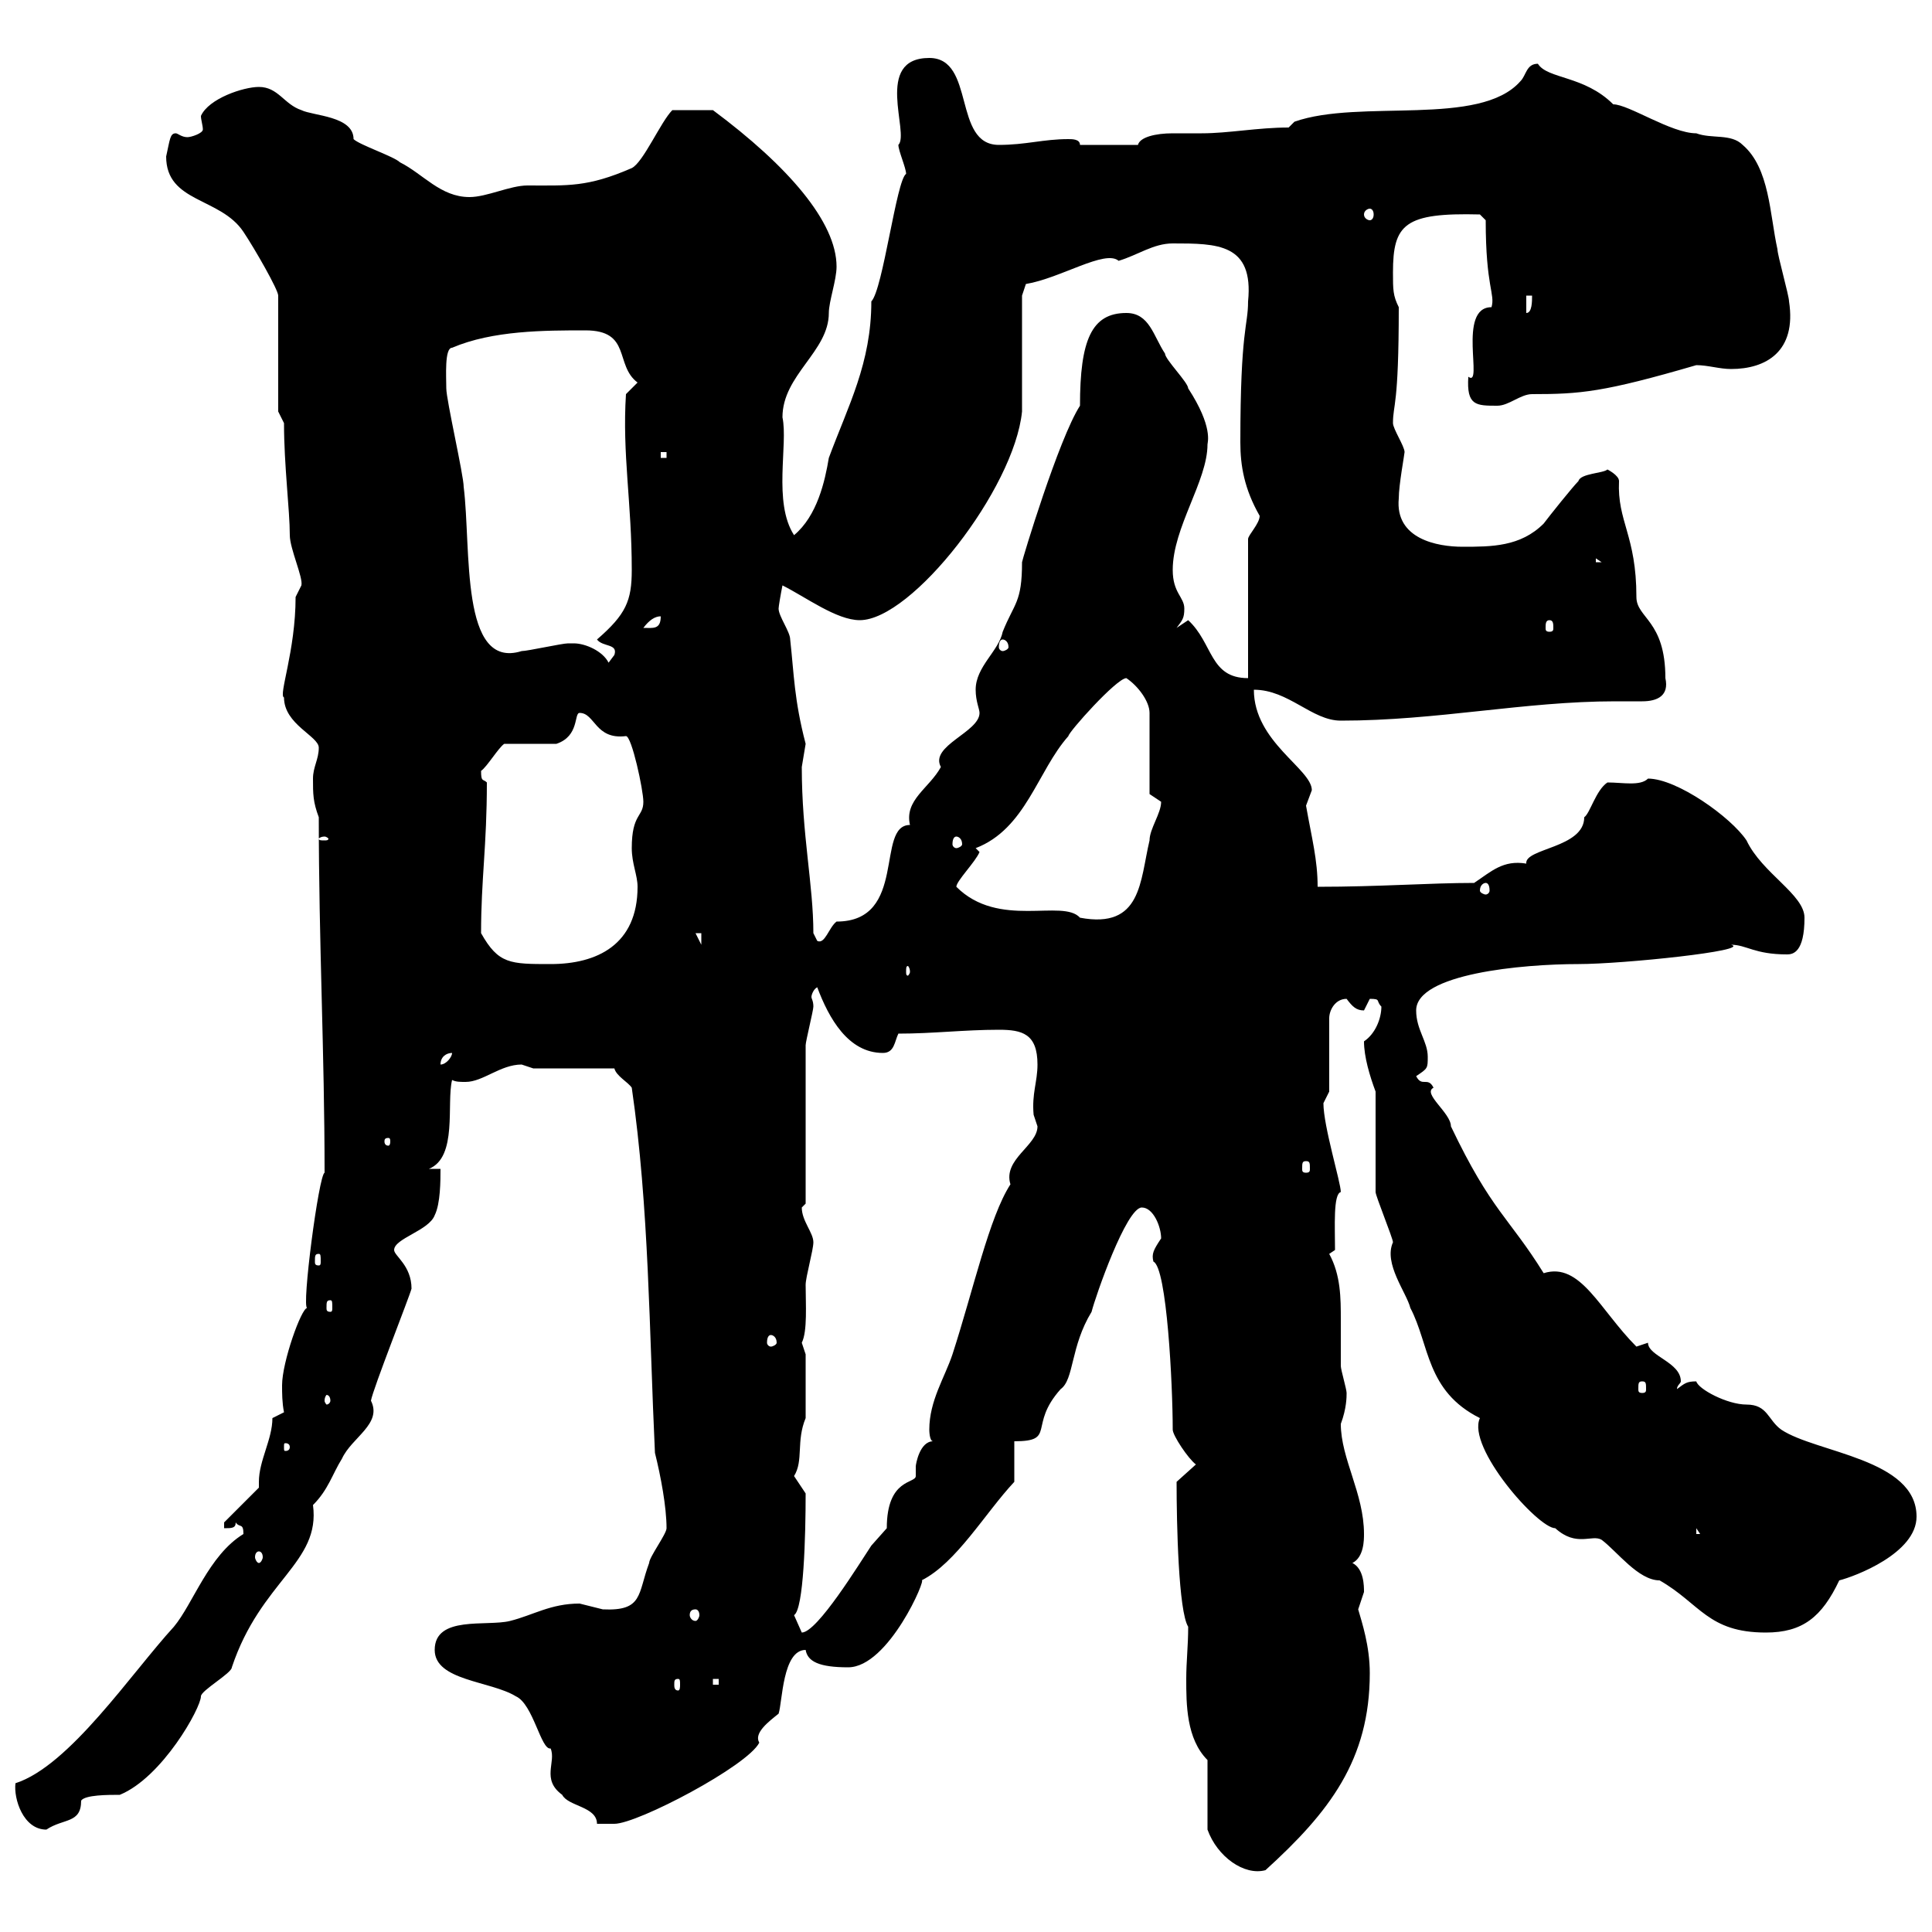 <svg xmlns="http://www.w3.org/2000/svg" xmlns:xlink="http://www.w3.org/1999/xlink" width="300" height="300"><path d="M187.50 273.30L187.50 284.10C189 288.30 193.20 291.30 196.50 290.40C206.40 281.40 212.70 273.30 212.70 259.80C212.70 255.60 211.50 252 210.90 249.90C210.90 249.90 211.80 247.20 211.80 247.20C211.80 246.30 211.80 243.60 210 242.70C211.80 241.80 211.80 239.10 211.80 238.20C211.80 231.90 208.20 226.50 208.20 221.10C209.10 218.70 209.10 216.90 209.10 216.30C209.10 215.70 208.20 212.70 208.20 212.10C208.20 209.40 208.20 207.30 208.20 204.90C208.20 201.60 208.20 198 206.40 194.70L207.30 194.10C207.30 190.50 207 185.40 208.20 185.10C208.20 183.60 205.50 174.90 205.50 171.30C205.50 171.30 206.40 169.50 206.40 169.50L206.40 158.10C206.40 156.90 207.30 155.10 209.10 155.10C210 156.30 210.60 156.90 211.80 156.90C211.80 156.90 212.70 155.10 212.70 155.10C214.50 155.10 213.60 155.40 214.50 156.30C214.50 158.10 213.60 160.50 211.80 161.70C211.80 164.10 212.70 167.10 213.60 169.50C213.60 172.50 213.60 182.10 213.60 185.10C213.60 185.70 216.30 192.30 216.30 192.90C214.80 196.20 218.40 200.70 219 203.10C222 208.80 221.40 216 229.80 220.20C227.70 224.70 238.80 237.30 241.50 237.30C244.80 240.30 247.20 238.20 248.70 239.10C251.10 240.90 254.40 245.40 257.70 245.40C264 249 265.20 253.50 274.20 253.50C279.90 253.50 282.90 251.10 285.60 245.40C288 244.80 297.60 241.20 297.60 235.50C297.60 226.50 282 225.60 276.60 222C274.50 220.50 274.50 218.10 271.20 218.10C268.20 218.10 263.70 215.70 263.40 214.50C261.90 214.50 261.60 214.80 260.40 215.70C260.40 215.10 261 214.80 261 214.50C261 211.50 255.90 210.60 255.90 208.50L254.10 209.10C248.40 203.40 245.40 195.90 239.70 197.70C234.30 189 231.60 188.10 225.30 174.90C225.30 172.80 220.80 169.80 222.60 168.90C221.70 167.10 220.80 168.90 219.90 167.10C221.70 165.90 221.70 165.90 221.70 164.10C221.70 161.70 219.90 159.90 219.90 156.90C219.90 151.20 236.40 149.70 245.10 149.70C252 149.70 272.10 147.60 268.80 146.70C271.20 146.70 272.40 148.20 277.50 148.20C278.40 148.20 280.20 147.90 280.20 142.50C280.20 138.90 273.60 135.60 271.20 130.50C268.80 126.90 260.40 120.90 255.90 120.90C254.70 122.10 252 121.50 249.60 121.50C247.80 122.70 246.90 126.30 246 126.90C246 131.70 236.70 131.70 237 134.10C233.40 133.50 231.60 135.30 228.90 137.10C222 137.10 214.20 137.70 204.60 137.70C204.60 133.50 203.70 130.20 202.80 125.10C202.80 125.10 203.70 122.70 203.70 122.70C203.70 119.40 194.70 115.20 194.70 107.10C200.10 107.10 203.70 111.90 208.20 111.90C223.20 111.90 236.70 108.90 250.80 108.90C252.30 108.90 253.80 108.90 255 108.90C257.40 108.90 259.20 108 258.60 105.30C258.60 96.30 254.10 96 254.10 92.70C254.10 83.10 251.10 81 251.40 74.70C251.40 73.80 249.60 72.90 249.60 72.90C249 73.50 245.40 73.50 245.10 74.70C244.20 75.60 240.60 80.10 239.70 81.30C236.10 84.90 231.60 84.90 227.10 84.90C223.20 84.90 216.60 83.70 217.20 77.40C217.20 75.30 218.10 70.50 218.10 70.20C218.10 69.30 216.30 66.60 216.30 65.70C216.30 62.70 217.20 63.30 217.20 47.70C216.30 45.90 216.30 45 216.30 42.30C216.30 34.80 218.10 33 229.80 33.30L230.70 34.20C230.70 44.70 232.20 45.60 231.60 47.70C226.20 47.70 230.40 60.30 228 58.50C227.70 63 229.20 63 232.50 63C234.30 63 236.10 61.20 237.90 61.20C245.40 61.20 249 60.90 263.40 56.70C265.20 56.70 267 57.30 268.80 57.30C274.20 57.30 279 54.60 277.80 46.80C277.80 45.90 276 39.60 276 38.70C274.80 33.30 274.80 26.10 270.60 22.50C268.80 20.70 265.80 21.60 263.40 20.70C259.50 20.70 252.90 16.20 250.50 16.20C246 11.70 240.30 12.30 238.80 9.90C237 9.90 237 11.70 236.10 12.60C229.80 19.80 211.20 15.30 201 18.90L200.10 19.80C195.30 19.80 190.80 20.70 186.60 20.70C185.70 20.70 183.90 20.70 182.10 20.70C179.40 20.70 177 21.30 176.70 22.50L167.70 22.50C167.70 21.60 166.50 21.60 165.90 21.60C162 21.60 159.30 22.50 155.10 22.50C147.90 22.50 151.50 9 144.30 9C135.60 9 141.30 20.70 139.50 22.50C139.50 23.40 140.70 26.10 140.70 27C139.20 27.90 137.10 45 135.30 46.80C135.30 56.40 131.70 63 128.70 71.10C128.10 74.70 126.90 80.10 123.30 83.10C120 78 122.40 69 121.50 64.80C121.50 58.20 128.70 54.60 128.70 48.60C128.70 46.80 129.90 43.50 129.90 41.40C129.90 34.50 122.40 25.80 110.70 17.10C108.30 17.10 106.80 17.10 104.40 17.10C102.60 18.90 99.90 25.20 98.10 26.10C91.20 29.10 88.20 28.80 81.90 28.80C79.20 28.80 75.60 30.60 72.90 30.60C68.40 30.60 65.70 27 62.10 25.20C61.20 24.30 55.80 22.50 54.90 21.60C54.90 18 48.60 18 46.80 17.10C44.10 16.20 43.20 13.50 40.20 13.50C37.80 13.50 32.40 15.30 31.20 18C31.20 18.60 31.50 19.50 31.50 20.10C31.50 20.70 29.70 21.30 29.10 21.30C28.20 21.30 27.60 20.70 27.30 20.70C26.40 20.70 26.40 21.60 25.80 24.30C25.80 31.50 34.20 30.60 37.80 36C39.60 38.70 43.20 45 43.20 45.90L43.20 63.90L44.10 65.70C44.10 72.30 45 79.20 45 83.10C45 85.20 47.10 89.70 46.80 90.90C46.80 90.90 45.90 92.70 45.90 92.70C45.90 101.10 43.20 108 44.10 108.30C44.10 112.50 49.50 114.30 49.50 116.10C49.50 117.90 48.60 119.10 48.60 120.90C48.60 123.30 48.60 124.50 49.50 126.90C49.50 146.40 50.40 163.50 50.40 182.10C49.50 182.40 46.80 203.10 47.70 203.10C46.80 203.10 43.80 211.50 43.80 215.10C43.80 216.30 43.80 217.80 44.10 219.30L42.30 220.20C42.30 223.50 40.20 226.80 40.20 230.10C40.20 230.40 40.20 230.70 40.20 231L34.80 236.40L34.80 237.30C36 237.30 36.60 237.30 36.60 236.40C37.20 237.30 37.80 236.40 37.80 238.20C32.40 241.50 30 249 27 252.60C20.40 259.80 10.80 274.20 2.40 276.90C2.10 279.30 3.60 284.10 7.20 284.10C9.90 282.30 12.60 283.20 12.60 279.60C13.20 278.70 16.80 278.70 18.60 278.70C25.20 276 31.20 265.20 31.20 263.40C31.20 262.50 36 259.80 36 258.90C40.50 245.40 49.80 242.70 48.60 233.70C51 231.30 51.60 228.90 53.10 226.50C54.60 223.20 59.40 221.10 57.60 217.50C57.90 215.70 63.60 201.30 63.90 200.10C63.90 196.50 61.20 195 61.20 194.10C61.20 192.30 66.60 191.10 67.50 188.70C68.40 186.90 68.40 183.30 68.40 181.50L66.60 181.50C71.10 179.70 69.30 171.30 70.20 167.70C70.80 168 71.40 168 72.30 168C75 168 77.70 165.30 81 165.30C81 165.30 82.80 165.90 82.80 165.90L95.40 165.90C95.70 167.10 97.50 168 98.10 168.90C100.80 187.50 100.80 206.70 101.70 225.60C102.60 229.20 103.50 234 103.50 237.30C103.50 238.20 100.80 241.80 100.80 242.70C99 247.50 99.90 250.20 93.60 249.90C93.60 249.90 90 249 90 249C85.50 249 82.80 250.80 79.20 251.70C75.60 252.60 67.50 250.80 67.50 256.20C67.50 261 76.20 261 80.10 263.40C82.80 264.60 84 271.80 85.50 271.50C86.40 273.60 84 276.30 87.30 278.70C88.20 280.50 92.70 280.50 92.70 283.20C92.70 283.20 94.50 283.20 95.40 283.20C99 283.20 116.10 274.20 117.90 270.60C117 269.10 119.40 267.30 120.90 266.10C121.50 264.30 121.50 256.20 125.10 256.20C125.40 258 127.20 258.90 131.70 258.90C138 258.90 144 244.80 143.10 245.40C148.50 242.70 153 234.90 157.50 230.10L157.50 223.80C164.10 223.80 159.60 221.40 164.70 215.70C166.80 214.20 166.20 209.10 169.50 203.70C170.10 201.30 174.90 187.50 177.30 187.50C179.10 187.50 180.30 190.50 180.30 192.30C179.10 194.10 178.80 194.70 179.10 195.90C181.20 196.80 182.10 215.10 182.10 222C182.10 222.90 184.50 226.50 185.70 227.40L182.70 230.10C182.70 236.70 183 250.20 184.50 252.60C184.50 255.60 184.20 258 184.20 260.70C184.20 264.60 184.20 270 187.50 273.30ZM105.30 260.70C105.60 260.70 105.60 261 105.60 261.60C105.60 261.90 105.60 262.50 105.30 262.50C104.70 262.50 104.70 261.90 104.70 261.60C104.70 261 104.70 260.70 105.30 260.70ZM110.70 260.70L111.60 260.70L111.60 261.60L110.70 261.60ZM123.30 250.80C124.80 249.90 125.10 238.50 125.10 231.90C125.10 231.90 123.30 229.20 123.30 229.20C124.80 226.80 123.60 223.80 125.10 220.20L125.10 210.30C125.10 210.30 124.50 208.50 124.50 208.50C125.40 206.70 125.10 202.50 125.10 199.50C125.10 198.30 126.30 194.10 126.30 192.90C126.30 191.40 124.50 189.60 124.50 187.50C124.50 187.50 125.10 186.90 125.10 186.90C125.10 183.30 125.10 165.90 125.10 162.30C125.10 161.70 126.30 156.90 126.30 156.30C126.30 155.40 126 155.10 126 154.80C126 154.50 126.30 153.60 126.90 153.30C128.70 158.10 131.70 163.50 137.10 163.50C138.90 163.50 138.90 161.70 139.50 160.50C144.90 160.50 149.70 159.90 155.10 159.90C158.70 159.90 161.10 160.50 161.10 165.30C161.10 168 160.20 169.80 160.50 173.10C160.50 173.10 161.10 174.90 161.10 174.90C161.10 177.90 155.70 180 156.90 183.90C153.60 189 151.20 200.10 147.90 210.30C146.70 213.90 144.30 217.50 144.30 222C144.30 222 144.30 223.80 144.90 223.80C142.80 223.80 142.20 227.40 142.20 227.70C142.20 228.60 142.20 228.90 142.20 229.20C142.20 230.40 137.70 229.50 137.70 237.30C137.70 237.30 135.30 240 135.30 240C133.50 242.70 126.90 253.50 124.50 253.50C124.50 253.50 123.30 250.80 123.30 250.80ZM108 249.90C108.30 249.90 108.60 250.20 108.60 250.80C108.60 251.10 108.30 251.70 108 251.70C107.40 251.70 107.10 251.10 107.10 250.80C107.10 250.20 107.40 249.90 108 249.90ZM40.20 240.90C40.50 240.90 40.80 241.20 40.80 241.80C40.80 242.10 40.50 242.70 40.20 242.70C39.90 242.70 39.60 242.10 39.60 241.80C39.60 241.20 39.90 240.90 40.20 240.90ZM263.40 237.30L264 238.20L263.40 238.20ZM45 224.70C45 225.30 44.40 225.30 44.40 225.30C44.10 225.30 44.10 225.30 44.10 224.70C44.10 224.10 44.10 224.10 44.40 224.10C44.40 224.10 45 224.10 45 224.70ZM51.30 217.50C51.30 217.80 51 218.10 50.70 218.10C50.70 218.10 50.40 217.80 50.40 217.50C50.40 216.90 50.70 216.60 50.70 216.60C51 216.60 51.30 216.90 51.30 217.50ZM255 214.50C255.60 214.50 255.60 214.80 255.60 215.70C255.60 216 255.60 216.30 255 216.30C254.40 216.30 254.40 216 254.40 215.70C254.40 214.80 254.40 214.50 255 214.50ZM119.70 207.30C120 207.30 120.60 207.60 120.60 208.50C120.60 208.80 120 209.10 119.70 209.10C119.40 209.10 119.10 208.80 119.10 208.50C119.10 207.60 119.40 207.30 119.70 207.30ZM51.30 201.90C51.60 201.90 51.60 202.20 51.60 203.10C51.60 203.40 51.60 203.70 51.30 203.70C50.70 203.70 50.70 203.40 50.70 203.10C50.70 202.20 50.70 201.90 51.30 201.90ZM49.50 194.70C49.80 194.70 49.80 195 49.80 195.90C49.80 196.20 49.80 196.50 49.50 196.50C48.90 196.50 48.90 196.20 48.90 195.90C48.90 195 48.90 194.70 49.50 194.70ZM202.80 180.30C203.40 180.30 203.40 180.60 203.40 181.50C203.40 181.80 203.40 182.10 202.80 182.10C202.20 182.10 202.20 181.80 202.20 181.50C202.20 180.60 202.20 180.30 202.80 180.30ZM60.30 176.70C60.60 176.70 60.60 177 60.60 177.30C60.60 177.30 60.60 177.90 60.30 177.90C59.70 177.90 59.70 177.30 59.70 177.30C59.70 177 59.70 176.70 60.30 176.70ZM70.20 163.50C70.20 164.10 69.30 165.30 68.40 165.30C68.40 164.10 69.30 163.50 70.20 163.50ZM141.30 150.90C141.30 151.20 141 151.50 141 151.50C140.70 151.50 140.70 151.20 140.70 150.90C140.70 150.30 140.70 150 141 150C141 150 141.30 150.30 141.30 150.90ZM74.70 144.90C74.70 136.50 75.60 131.40 75.60 121.50C75 120.90 74.70 121.50 74.70 119.70C75.60 119.10 77.40 116.10 78.30 115.50C79.20 115.50 85.50 115.50 86.40 115.50C90 114.30 89.10 110.70 90 110.70C92.40 110.70 92.40 114.90 97.20 114.30C98.10 114.30 99.90 122.70 99.90 124.50C99.90 126.90 98.10 126.30 98.10 131.70C98.10 134.10 99 135.90 99 137.70C99 146.70 92.70 149.70 85.50 149.70C79.20 149.70 77.40 149.70 74.70 144.90ZM108 144.90L108.90 144.90L108.90 146.70ZM126.30 144.90C126.30 137.40 124.50 129.60 124.50 119.10C124.50 119.10 125.10 115.50 125.10 115.50C123.30 108.60 123.30 104.70 122.70 99.30C122.70 98.10 120.90 95.70 120.90 94.50C120.90 94.20 121.20 92.40 121.50 90.90C125.10 92.70 129.90 96.30 133.50 96.30C141.60 96.30 157.50 75.90 158.70 63.90C158.70 61.20 158.70 48.60 158.70 45.90L159.30 44.10C164.70 43.20 171.60 38.70 173.70 40.50C176.70 39.60 179.10 37.80 182.10 37.80C189 37.80 194.70 37.80 193.80 46.80C193.80 50.70 192.60 51 192.60 68.70C192.60 72.30 193.20 75.90 195.60 80.10C195.60 81.30 193.80 83.10 193.80 83.70L193.80 105.30C187.80 105.30 188.40 99.90 184.50 96.30C184.50 96.30 182.70 97.50 182.70 97.50C183.60 96.30 183.90 96 183.90 94.50C183.90 92.70 182.10 92.10 182.10 88.50C182.10 81.90 187.50 74.70 187.50 69C187.50 68.70 188.40 66.30 184.50 60.30C184.50 59.40 180.90 55.80 180.90 54.90C179.10 52.20 178.50 48.60 174.90 48.60C169.50 48.60 167.70 52.80 167.70 63C164.40 68.10 158.70 87 158.70 87.30C158.70 93.60 157.50 93.60 155.70 98.10C155.10 101.10 151.50 103.50 151.50 107.10C151.50 108.90 152.10 110.10 152.10 110.70C152.10 113.70 144.30 115.80 146.10 119.10C144.30 122.40 140.40 124.20 141.30 128.10C135.90 128.10 141 143.10 129.90 143.10C128.70 144 128.10 146.70 126.90 146.10C126.90 146.10 126.30 144.90 126.30 144.90ZM148.50 137.70C148.50 136.80 151.50 133.80 152.10 132.30L151.50 131.70C159.30 128.70 161.10 119.70 165.90 114.30C165.90 113.70 173.40 105.30 174.90 105.30C176.70 106.50 178.50 108.90 178.50 110.70L178.50 123.30C178.50 123.30 180.30 124.50 180.30 124.50C180.30 126.30 178.50 128.70 178.50 130.50C177 136.80 177.30 144.30 167.70 142.50C165 139.50 155.10 144.30 148.50 137.70ZM230.70 137.10C231 137.10 231.30 137.40 231.30 138.30C231.30 138.60 231 138.90 230.70 138.90C230.40 138.90 229.80 138.60 229.80 138.30C229.80 137.40 230.40 137.10 230.70 137.10ZM50.40 129.90C50.70 129.90 51 130.20 51 130.20C51 130.50 50.70 130.50 50.40 130.50C49.80 130.50 49.50 130.50 49.50 130.20C49.50 130.20 49.80 129.90 50.40 129.90ZM148.50 129.90C148.80 129.90 149.40 130.20 149.40 131.10C149.40 131.40 148.80 131.70 148.50 131.70C148.20 131.70 147.90 131.40 147.90 131.10C147.90 130.20 148.20 129.90 148.50 129.90ZM89.10 99.90C89.10 99.90 88.20 99.90 88.20 99.90C87.30 99.90 81.90 101.10 81 101.10C71.40 104.10 73.20 85.20 72 75.60C72 73.80 69.30 62.10 69.30 60.30C69.30 58.50 69 54 70.20 54C76.50 51.30 84.60 51.30 90.90 51.30C98.10 51.30 95.40 56.70 99 59.40L97.20 61.20C96.60 70.50 98.10 78 98.10 88.50C98.10 93.30 97.20 95.40 92.70 99.30C93.60 100.50 96 99.90 95.40 101.70C95.40 101.70 94.50 102.90 94.50 102.90C93.60 101.10 90.90 99.90 89.10 99.90ZM155.70 99.30C156 99.30 156.60 99.60 156.60 100.50C156.60 100.80 156 101.10 155.70 101.10C155.40 101.10 155.10 100.80 155.10 100.50C155.10 99.60 155.40 99.30 155.70 99.30ZM102.60 95.70C102.60 97.80 101.40 97.50 99.90 97.50C100.80 96.30 101.70 95.70 102.60 95.70ZM240.60 96.30C241.20 96.30 241.20 96.90 241.20 97.50C241.20 97.80 241.20 98.10 240.60 98.10C240 98.10 240 97.80 240 97.50C240 96.90 240 96.30 240.60 96.30ZM247.80 86.70L248.70 87.30L247.80 87.30ZM102.60 70.20L103.50 70.20L103.50 71.10L102.60 71.10ZM237 45.90L237.90 45.90C237.90 46.80 237.90 48.60 237 48.60ZM212.70 32.40C213 32.40 213.30 32.70 213.30 33.30C213.30 33.90 213 34.20 212.70 34.20C212.40 34.20 211.80 33.90 211.80 33.30C211.80 32.70 212.40 32.40 212.70 32.40Z"/></svg>
